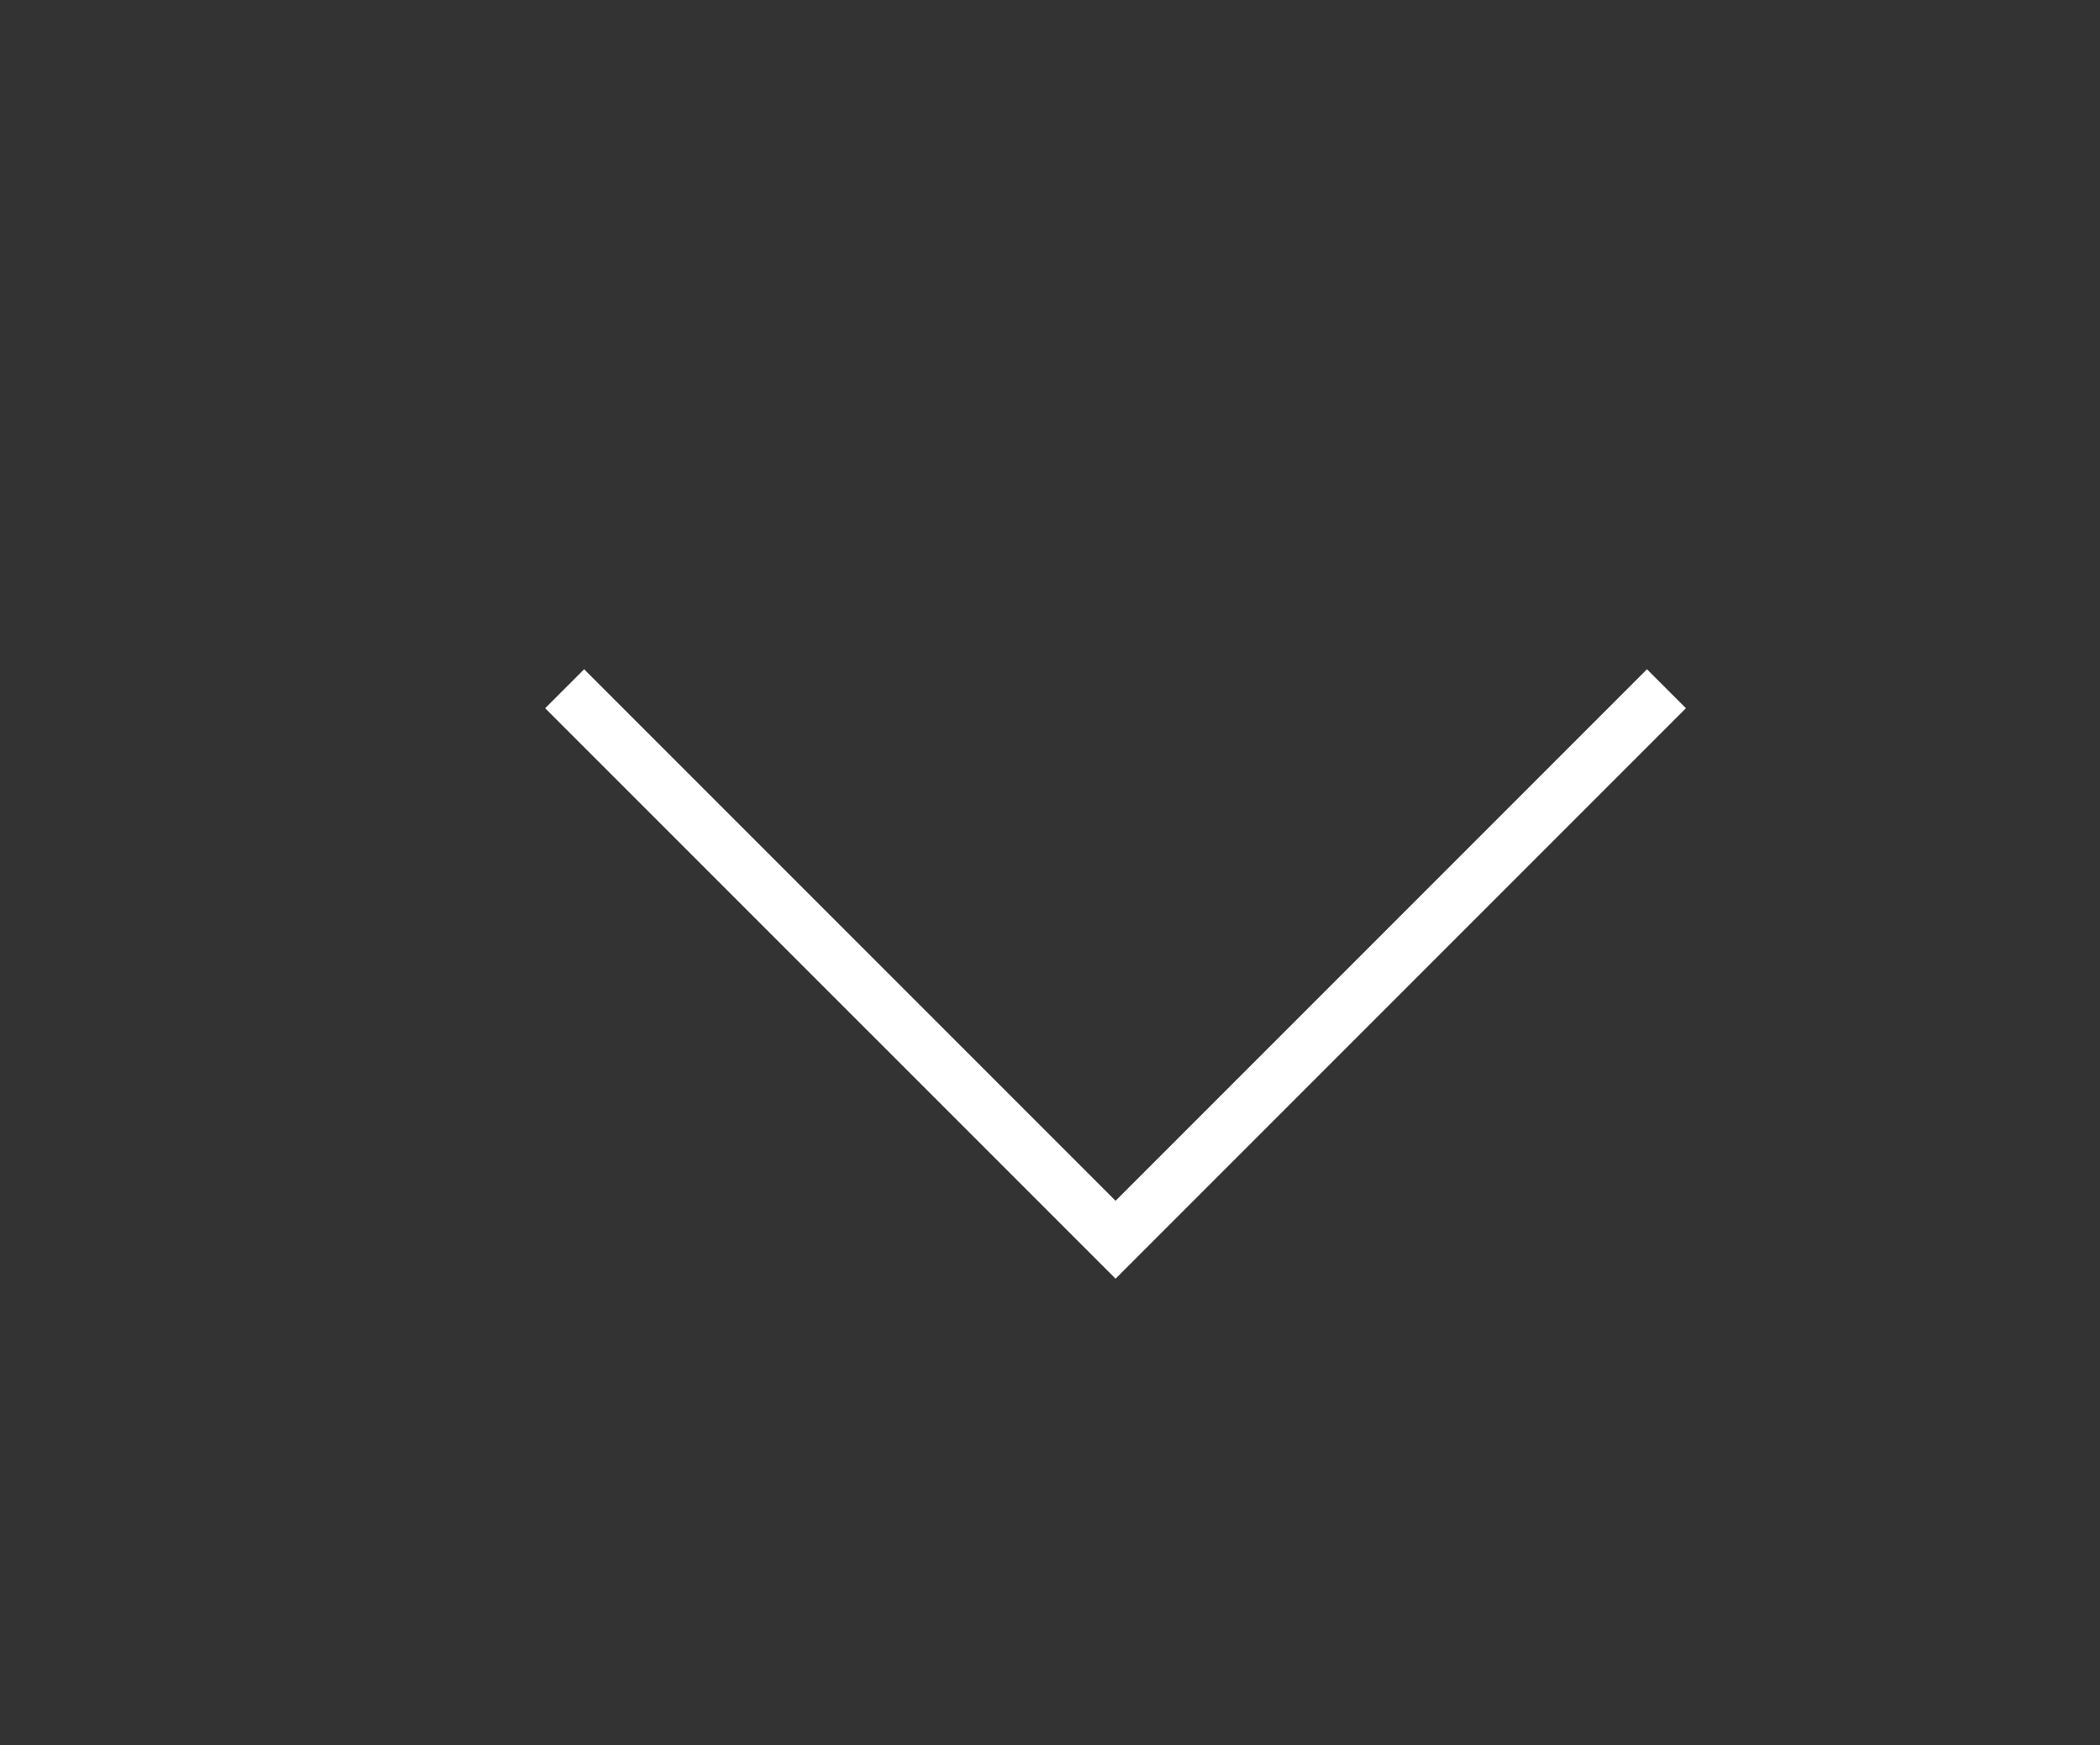 <?xml version="1.0" encoding="utf-8"?>
<!-- Generator: Adobe Illustrator 24.2.0, SVG Export Plug-In . SVG Version: 6.00 Build 0)  -->
<svg version="1.1" xmlns="http://www.w3.org/2000/svg" xmlns:xlink="http://www.w3.org/1999/xlink" x="0px" y="0px"
	 viewBox="0 0 38.12 31.67" style="enable-background:new 0 0 38.12 31.67;" xml:space="preserve">
<rect x="0" y="0" width="38.12" height="31.67" fill="#333333" stroke="none"/>
<style type="text/css">
	.st0{display:none;}
	.st1{display:inline;}
	.st2{fill:#FFFFFF;}
	.st3{fill:none;stroke:#FFFFFF;stroke-miterlimit:10;}
</style>
<g id="Layer_2" class="st0">
	<rect x="245.62" y="-612.57" class="st1" width="425.2" height="425.2"/>
	<rect x="245.61" y="-167.37" class="st1" width="425.2" height="425.2"/>
</g>
<g id="Layer_1">
	<g>
		<g id="XMLID_37_">
			<g id="XMLID_40_">
				<g id="XMLID_50_">
					<path id="XMLID_51_" class="st2" d="M-84.59,133.44h-4.93l-1.96-4.91h-8.97l-1.85,4.91h-4.8l8.74-21.6h4.79L-84.59,133.44z
						 M-92.93,124.9l-3.09-8.01l-3.03,8.01H-92.93z"/>
				</g>
				<g id="XMLID_47_">
					<path id="XMLID_48_" class="st2" d="M-82.21,133.44v-21.6h4.3v21.6H-82.21z"/>
				</g>
				<g id="XMLID_44_">
					<path id="XMLID_45_" class="st2" d="M-66.05,117.8v3.3h-2.94v6.31c0,1.28,0.03,2.02,0.08,2.23c0.06,0.21,0.18,0.39,0.38,0.52
						c0.2,0.14,0.44,0.21,0.73,0.21c0.4,0,0.97-0.13,1.73-0.4l0.37,3.21c-1,0.41-2.13,0.62-3.4,0.62c-0.78,0-1.47-0.13-2.1-0.38
						c-0.62-0.25-1.08-0.57-1.37-0.97c-0.29-0.4-0.49-0.94-0.6-1.61c-0.09-0.48-0.14-1.45-0.14-2.92v-6.82h-1.97v-3.3h1.97v-3.11
						l4.32-2.42v5.52H-66.05z"/>
				</g>
				<g id="XMLID_41_">
					<path id="XMLID_42_" class="st2" d="M-63.07,133.44v-4.14h4.3v4.14H-63.07z"/>
				</g>
			</g>
			<g id="XMLID_38_">
				<path id="XMLID_39_" class="st2" d="M-43.59,90.04v65.57c0,3.54-2.87,6.4-6.4,6.4h-65.57c-1.69,0-3.23-0.65-4.37-1.72l8.6-8.64
					c1.15,1.08,2.69,1.74,4.39,1.74h48.34c3.54,0,6.4-2.87,6.4-6.4V98.65c0-1.76-0.71-3.35-1.85-4.51l8.6-8.64
					C-44.31,86.67-43.59,88.27-43.59,90.04z"/>
			</g>
		</g>
		<g id="XMLID_1_">
			<path id="XMLID_35_" class="st2" d="M18.68,114.86H8.6v5.59h9.14v2.9H8.6v7.94H5.21v-19.36h13.51L18.68,114.86z"/>
			<path id="XMLID_33_" class="st2" d="M25.12,131.29h-3.39v-19.36h3.39V131.29z"/>
			<path id="XMLID_31_" class="st2" d="M47.85,131.29h-3.33l-10.72-13.89v13.89H30.4v-19.36h3.33l10.77,13.91v-13.91h3.33V131.29z"
				/>
			<path id="XMLID_28_" class="st2" d="M66.15,126.92H56l-1.93,4.37h-3.54l8.88-19.36h3.48l8.79,19.36h-3.62L66.15,126.92z
				 M64.85,124.02l-3.79-8.6l-3.79,8.6H64.85z"/>
			<path id="XMLID_26_" class="st2" d="M91.8,131.29h-3.33l-10.72-13.89v13.89h-3.39v-19.36h3.33l10.77,13.91v-13.91h3.33V131.29z"
				/>
			<path id="XMLID_24_" class="st2" d="M106.03,111.85c1.42,0,2.8,0.26,4.15,0.79c1.35,0.53,2.52,1.26,3.49,2.2l-1.98,2.38
				c-0.73-0.75-1.59-1.36-2.59-1.8c-1-0.44-2-0.66-3.02-0.66c-2.01,0-3.71,0.66-5.1,1.98c-1.39,1.32-2.08,2.93-2.08,4.83
				c0,1.92,0.69,3.54,2.08,4.86c1.39,1.32,3.09,1.98,5.1,1.98c2.09,0,3.96-0.76,5.6-2.3l2.01,2.16c-1.04,0.98-2.24,1.75-3.62,2.32
				c-1.38,0.57-2.77,0.86-4.17,0.86c-2.95,0-5.43-0.94-7.44-2.84c-2.01-1.89-3.02-4.23-3.02-7.01c0-2.75,1.02-5.06,3.06-6.93
				C100.55,112.78,103.06,111.85,106.03,111.85z"/>
			<path id="XMLID_22_" class="st2" d="M131.51,114.86h-10.98v5.23h9.83v2.93h-9.83v5.34h11.32v2.93h-14.71v-19.36h14.37V114.86z"/>
			<path id="XMLID_20_" class="st2" d="M11.82,142.15c2.6,0,4.95,0.66,7.04,1.99l-1.41,2.88c-2.05-1.2-4.01-1.8-5.89-1.8
				c-1.01,0-1.82,0.18-2.4,0.52c-0.58,0.35-0.88,0.85-0.88,1.49s0.27,1.19,0.8,1.65c0.54,0.45,1.21,0.78,2.01,1
				c0.8,0.21,1.68,0.48,2.62,0.8c0.94,0.32,1.81,0.66,2.62,1.02c0.8,0.36,1.47,0.92,2,1.69c0.53,0.76,0.79,1.69,0.79,2.78
				c0,1.7-0.7,3.05-2.11,4.07c-1.41,1.01-3.23,1.52-5.47,1.52c-1.53,0-3.02-0.28-4.45-0.83c-1.44-0.55-2.69-1.3-3.76-2.24l1.46-2.82
				c1.01,0.9,2.13,1.6,3.35,2.09c1.22,0.49,2.37,0.73,3.46,0.73c1.19,0,2.11-0.21,2.77-0.62c0.66-0.42,0.99-0.99,0.99-1.73
				c0-0.66-0.27-1.22-0.8-1.67c-0.54-0.45-1.21-0.78-2.01-1c-0.8-0.21-1.68-0.47-2.62-0.77c-0.94-0.31-1.81-0.63-2.61-0.97
				c-0.8-0.34-1.48-0.89-2.01-1.65c-0.54-0.76-0.8-1.67-0.8-2.74c0-1.64,0.67-2.95,2.01-3.93C7.84,142.64,9.61,142.15,11.82,142.15z
				"/>
			<path id="XMLID_17_" class="st2" d="M24.49,145.02c2.05-1.87,4.58-2.81,7.59-2.81c3.01,0,5.54,0.94,7.59,2.81
				c2.05,1.87,3.07,4.19,3.07,6.96c0,2.77-1.03,5.09-3.07,6.98c-2.05,1.89-4.58,2.84-7.59,2.84c-3.01,0-5.54-0.94-7.59-2.84
				c-2.05-1.89-3.07-4.22-3.07-6.98C21.41,149.21,22.44,146.89,24.49,145.02z M32.1,145.14c-1.99,0-3.7,0.66-5.12,1.98
				c-1.42,1.32-2.12,2.94-2.12,4.86c0,1.92,0.71,3.54,2.14,4.88c1.43,1.34,3.13,2,5.1,2s3.66-0.67,5.06-2
				c1.4-1.34,2.1-2.96,2.1-4.88c0-1.92-0.7-3.54-2.1-4.86C35.76,145.8,34.07,145.14,32.1,145.14z"/>
			<path id="XMLID_15_" class="st2" d="M49.74,158.7h8.71v2.96h-12.1v-19.36h3.39V158.7z"/>
			<path id="XMLID_13_" class="st2" d="M78.79,142.29v11.34c0,2.53-0.78,4.52-2.33,5.97c-1.55,1.46-3.69,2.19-6.41,2.19
				c-2.72,0-4.86-0.73-6.42-2.19c-1.56-1.46-2.34-3.45-2.34-5.97v-11.34h3.39v11.34c0,1.62,0.48,2.9,1.45,3.83
				c0.97,0.93,2.28,1.4,3.95,1.4c1.65,0,2.95-0.46,3.89-1.38s1.42-2.2,1.42-3.84v-11.34H78.79z"/>
			<path id="XMLID_11_" class="st2" d="M97.38,145.22H91v16.43h-3.39v-16.43h-6.35v-2.93h16.12V145.22z"/>
			<path id="XMLID_9_" class="st2" d="M103.67,161.66h-3.39v-19.36h3.39V161.66z"/>
			<path id="XMLID_6_" class="st2" d="M110.37,145.02c2.05-1.87,4.58-2.81,7.59-2.81c3.01,0,5.54,0.94,7.59,2.81
				c2.05,1.87,3.07,4.19,3.07,6.96c0,2.77-1.03,5.09-3.07,6.98c-2.05,1.89-4.58,2.84-7.59,2.84c-3.01,0-5.54-0.94-7.59-2.84
				c-2.05-1.89-3.07-4.22-3.07-6.98C107.29,149.21,108.32,146.89,110.37,145.02z M117.98,145.14c-1.99,0-3.7,0.66-5.12,1.98
				c-1.42,1.32-2.12,2.94-2.12,4.86c0,1.92,0.71,3.54,2.14,4.88c1.43,1.34,3.13,2,5.1,2s3.66-0.67,5.06-2
				c1.4-1.34,2.1-2.96,2.1-4.88c0-1.92-0.7-3.54-2.1-4.86C121.64,145.8,119.95,145.14,117.98,145.14z"/>
			<path id="XMLID_4_" class="st2" d="M149.67,161.66h-3.33l-10.72-13.89v13.89h-3.39v-19.36h3.33l10.77,13.91v-13.91h3.33V161.66z"
				/>
			<path id="XMLID_2_" class="st2" d="M161.6,142.15c2.6,0,4.95,0.66,7.04,1.99l-1.41,2.88c-2.05-1.2-4.01-1.8-5.89-1.8
				c-1.01,0-1.82,0.18-2.4,0.52c-0.58,0.35-0.88,0.85-0.88,1.49s0.27,1.19,0.8,1.65c0.54,0.45,1.21,0.78,2.01,1s1.68,0.48,2.62,0.8
				c0.94,0.32,1.81,0.66,2.62,1.02c0.8,0.36,1.47,0.92,2,1.69c0.53,0.76,0.79,1.69,0.79,2.78c0,1.7-0.7,3.05-2.11,4.07
				c-1.41,1.01-3.23,1.52-5.47,1.52c-1.53,0-3.02-0.28-4.45-0.83c-1.44-0.55-2.69-1.3-3.76-2.24l1.46-2.82
				c1.01,0.9,2.13,1.6,3.35,2.09c1.22,0.49,2.37,0.73,3.46,0.73c1.19,0,2.11-0.21,2.77-0.62c0.66-0.42,0.99-0.99,0.99-1.73
				c0-0.66-0.27-1.22-0.8-1.67c-0.54-0.45-1.21-0.78-2.01-1c-0.8-0.21-1.68-0.47-2.62-0.77c-0.94-0.31-1.81-0.63-2.61-0.97
				c-0.8-0.34-1.48-0.89-2.01-1.65c-0.54-0.76-0.8-1.67-0.8-2.74c0-1.64,0.67-2.95,2.01-3.93
				C157.62,142.64,159.39,142.15,161.6,142.15z"/>
		</g>
	</g>
	<polyline class="st3" points="30.25,12.5 20.25,22.5 10.25,12.5 	"/>
</g>
</svg>
